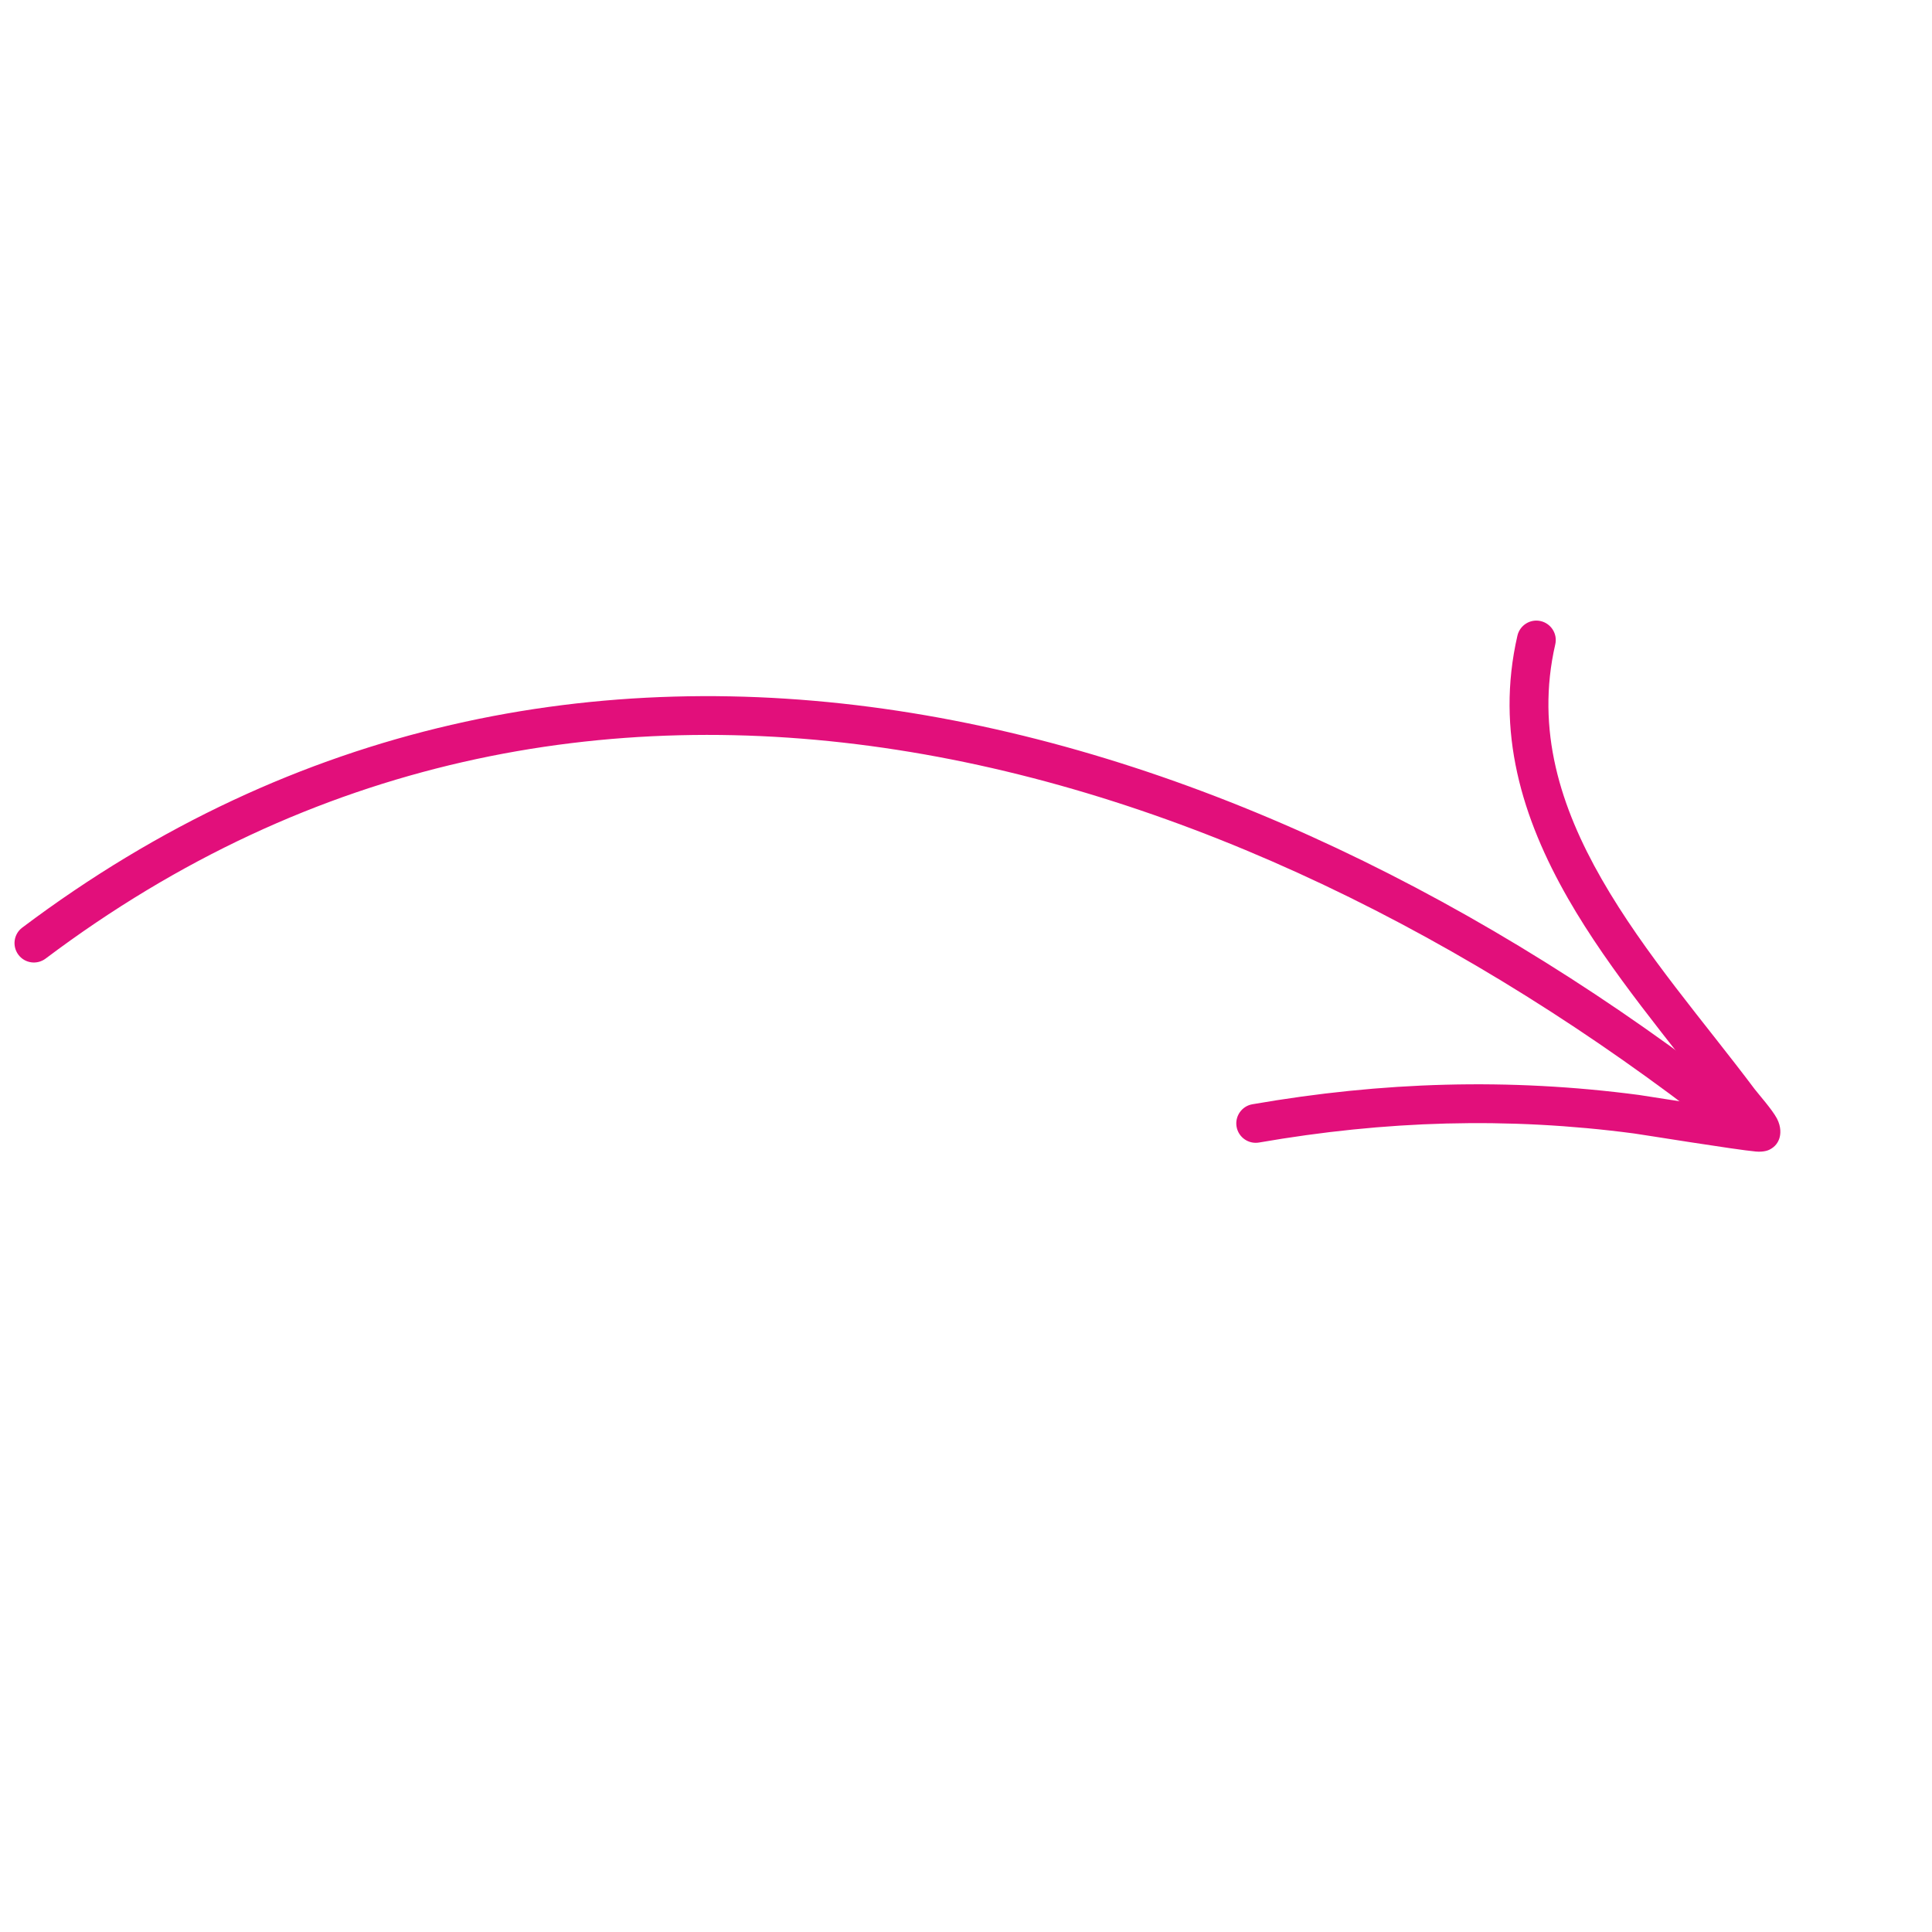 <?xml version="1.0" encoding="UTF-8"?> <svg xmlns="http://www.w3.org/2000/svg" width="187" height="187" viewBox="0 0 187 187" fill="none"><path fill-rule="evenodd" clip-rule="evenodd" d="M4.413 92.784C56.054 53.926 118.679 72.239 166.206 109.377C167.023 110.013 168.206 109.87 168.842 109.052C169.479 108.235 169.336 107.052 168.518 106.416C119.662 68.236 55.241 49.838 2.153 89.785C1.325 90.405 1.159 91.583 1.783 92.414C2.404 93.243 3.581 93.408 4.413 92.784Z" fill="#E20F7B"></path><path fill-rule="evenodd" clip-rule="evenodd" d="M166.472 107.197C163.208 106.706 159.119 106.045 158.653 105.984C146.019 104.318 133.803 104.701 121.221 106.882C120.199 107.058 119.513 108.033 119.689 109.054C119.865 110.076 120.84 110.762 121.862 110.586C134.062 108.467 145.909 108.092 158.164 109.71C158.879 109.804 168.07 111.296 169.951 111.458C170.722 111.528 171.18 111.328 171.284 111.27C171.846 110.986 172.092 110.569 172.217 110.213C172.356 109.81 172.423 109.089 171.99 108.26C171.534 107.394 170.152 105.839 169.835 105.418C165.069 99.055 159.195 92.37 155.028 85.092C151.053 78.153 148.628 70.666 150.536 62.368C150.769 61.358 150.134 60.349 149.124 60.116C148.114 59.883 147.105 60.518 146.872 61.528C144.74 70.805 147.324 79.203 151.765 86.958C155.909 94.192 161.685 100.861 166.472 107.197Z" fill="#E20F7B"></path></svg> 